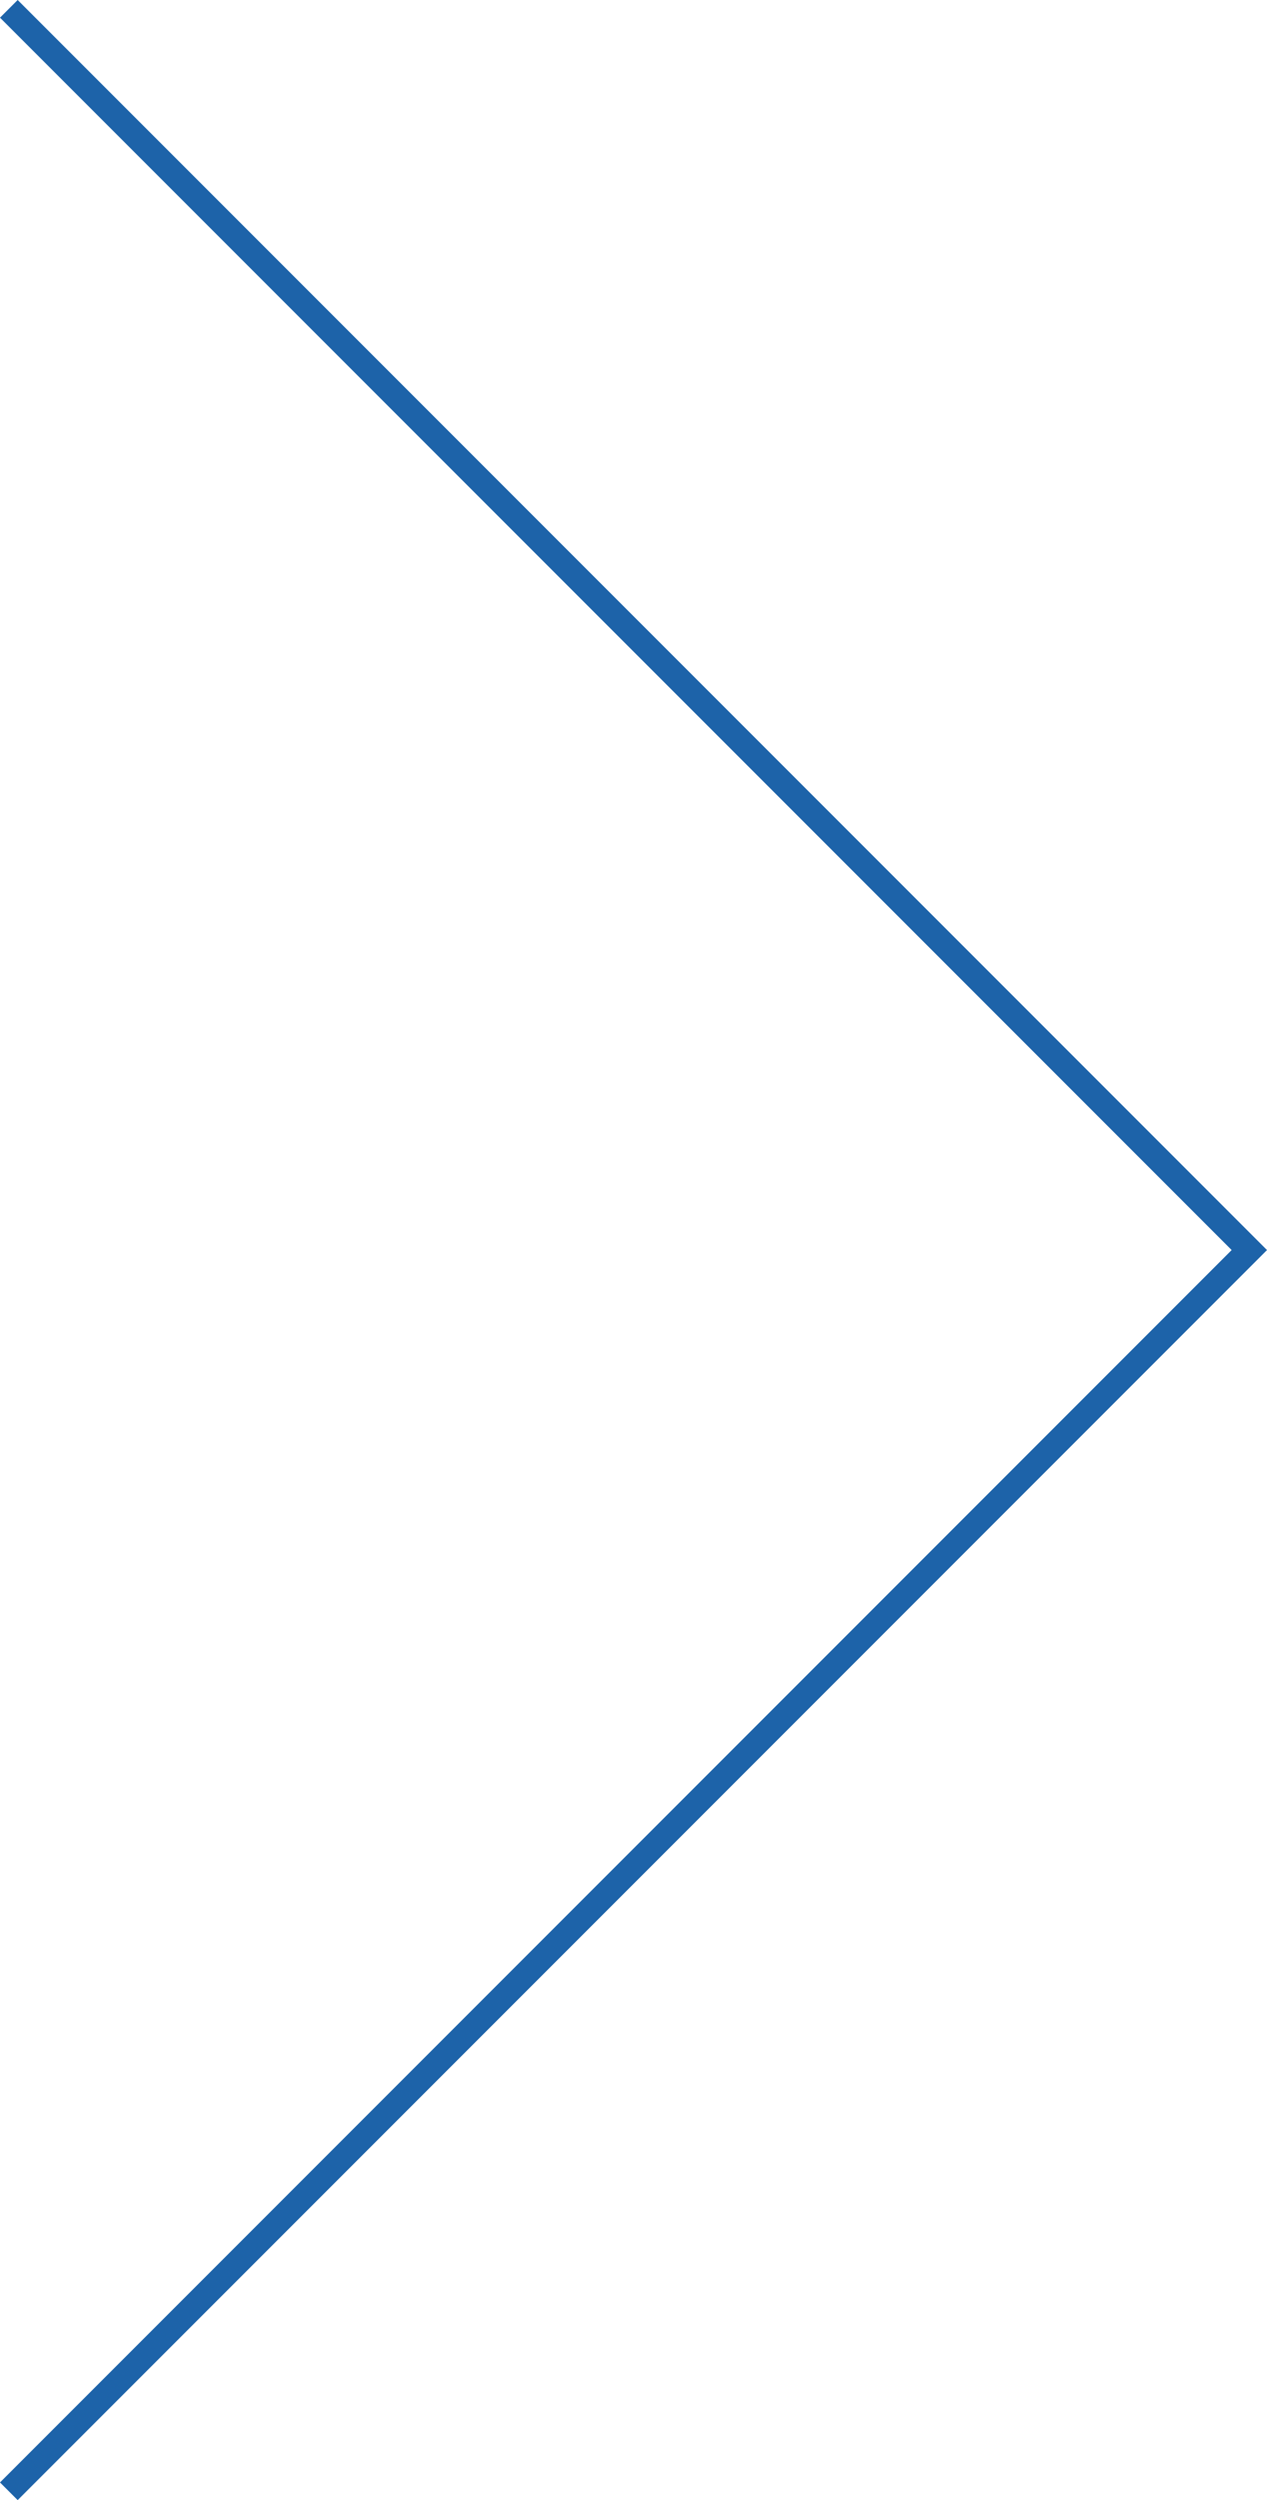 <?xml version="1.0" encoding="utf-8"?>
<!-- Generator: Adobe Illustrator 18.0.0, SVG Export Plug-In . SVG Version: 6.00 Build 0)  -->
<!DOCTYPE svg PUBLIC "-//W3C//DTD SVG 1.1//EN" "http://www.w3.org/Graphics/SVG/1.1/DTD/svg11.dtd">
<svg version="1.1" id="Layer_1" xmlns="http://www.w3.org/2000/svg" xmlns:xlink="http://www.w3.org/1999/xlink" x="0px" y="0px"
	 viewBox="0 0 71.7 141.4" enable-background="new 0 0 71.7 141.4" xml:space="preserve">
<g>
	<g>
		<polygon fill-rule="evenodd" clip-rule="evenodd" fill="#1D63A9" points="1,0 0,1 69.7,70.7 0,140.4 1,141.4 71.7,70.7 		"/>
	</g>
</g>
</svg>
